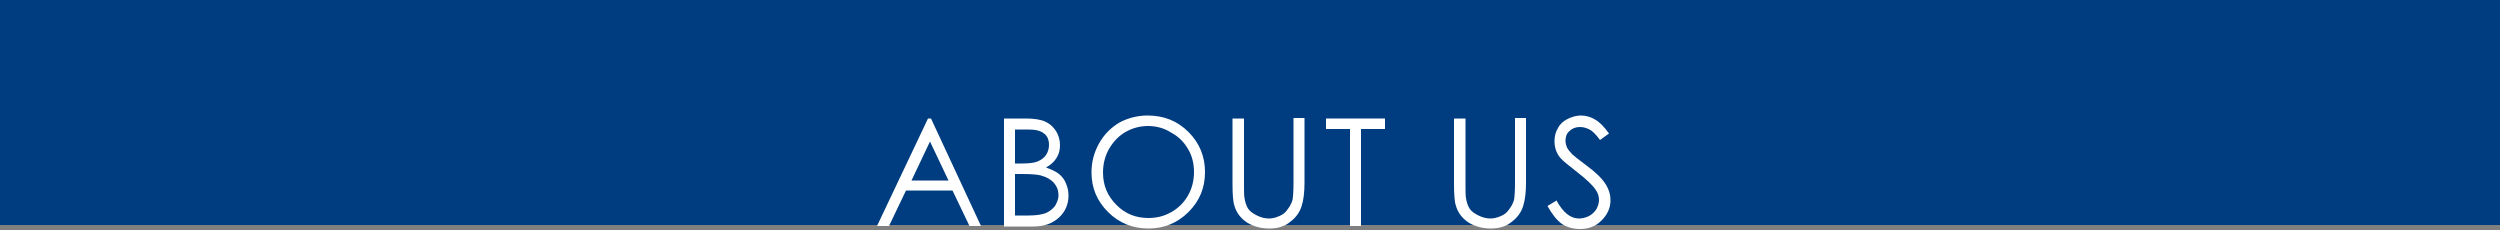 <?xml version="1.0" encoding="utf-8"?>
<!-- Generator: Adobe Illustrator 24.3.0, SVG Export Plug-In . SVG Version: 6.00 Build 0)  -->
<svg version="1.1" id="レイヤー_1" xmlns="http://www.w3.org/2000/svg" xmlns:xlink="http://www.w3.org/1999/xlink" x="0px"
	 y="0px" viewBox="0 0 500 46" style="enable-background:new 0 0 500 46;" xml:space="preserve">
<rect x="0" y="0" width="500" height="46" fill="#808080" stroke="none"/>
<style type="text/css">
	.st0{fill:#003D80;}
	.st1{fill:#FFFFFF;}
</style>
<g>
	<rect x="0" y="0" class="st0" width="500" height="45"/>
	<g>
		<path class="st1" d="M186.2,23.7l10,21.5h-2.3l-3.4-7.1h-9.3l-3.4,7.1h-2.4l10.2-21.5H186.2z M186,28.3l-3.7,7.8h7.4L186,28.3z"/>
		<path class="st1" d="M200.9,23.7h4.2c1.7,0,3,0.2,3.9,0.6c0.9,0.4,1.6,1,2.2,1.9c0.5,0.8,0.8,1.8,0.8,2.8c0,1-0.2,1.8-0.7,2.6
			c-0.5,0.8-1.2,1.4-2.1,1.9c1.1,0.4,2,0.8,2.6,1.3c0.6,0.5,1.1,1.1,1.4,1.9c0.3,0.7,0.5,1.5,0.5,2.4c0,1.7-0.6,3.2-1.9,4.4
			c-1.3,1.2-3,1.8-5.1,1.8h-5.9V23.7z M203,25.8v6.9h1.2c1.5,0,2.6-0.1,3.3-0.4c0.7-0.3,1.3-0.7,1.7-1.3c0.4-0.6,0.6-1.3,0.6-2
			c0-1-0.3-1.8-1-2.3c-0.7-0.6-1.8-0.8-3.3-0.8H203z M203,34.8v8.3h2.7c1.6,0,2.7-0.2,3.5-0.5c0.7-0.3,1.3-0.8,1.8-1.4
			c0.4-0.7,0.7-1.4,0.7-2.1c0-1-0.3-1.8-0.9-2.5c-0.6-0.7-1.5-1.2-2.6-1.5c-0.7-0.2-2-0.3-3.8-0.3H203z"/>
		<path class="st1" d="M229.5,23.1c3.3,0,6,1.1,8.2,3.3c2.2,2.2,3.3,4.9,3.3,8c0,3.2-1.1,5.8-3.3,8c-2.2,2.2-4.9,3.3-8,3.3
			c-3.2,0-5.9-1.1-8.1-3.3c-2.2-2.2-3.3-4.8-3.3-7.9c0-2.1,0.5-4,1.5-5.8c1-1.8,2.4-3.2,4.1-4.2C225.6,23.6,227.5,23.1,229.5,23.1z
			 M229.6,25.2c-1.6,0-3.1,0.4-4.5,1.2c-1.4,0.8-2.5,2-3.3,3.4c-0.8,1.4-1.2,3-1.2,4.7c0,2.6,0.9,4.7,2.7,6.5
			c1.8,1.8,3.9,2.6,6.4,2.6c1.7,0,3.2-0.4,4.6-1.2c1.4-0.8,2.5-1.9,3.3-3.3c0.8-1.4,1.2-3,1.2-4.7c0-1.7-0.4-3.3-1.2-4.6
			c-0.8-1.4-1.9-2.5-3.4-3.3C232.8,25.6,231.2,25.2,229.6,25.2z"/>
		<path class="st1" d="M246.6,23.7h2.2v13c0,1.5,0,2.5,0.1,2.9c0.1,0.8,0.4,1.6,0.7,2.1c0.4,0.6,1,1,1.8,1.4
			c0.8,0.4,1.6,0.6,2.4,0.6c0.7,0,1.4-0.2,2.1-0.5c0.7-0.3,1.2-0.7,1.6-1.3c0.4-0.5,0.8-1.2,1-1.9c0.1-0.5,0.2-1.7,0.2-3.4v-13h2.2
			v13c0,1.9-0.2,3.5-0.6,4.7c-0.4,1.2-1.1,2.2-2.3,3.1c-1.1,0.9-2.5,1.3-4.1,1.3c-1.7,0-3.2-0.4-4.5-1.2c-1.2-0.8-2.1-1.9-2.5-3.3
			c-0.3-0.8-0.4-2.4-0.4-4.5V23.7z"/>
		<path class="st1" d="M265.2,25.8v-2.1H277v2.1h-4.8v19.4H270V25.8H265.2z"/>
		<path class="st1" d="M290.9,23.7h2.2v13c0,1.5,0,2.5,0.1,2.9c0.1,0.8,0.4,1.6,0.7,2.1c0.4,0.6,1,1,1.8,1.4
			c0.8,0.4,1.6,0.6,2.4,0.6c0.7,0,1.4-0.2,2.1-0.5c0.7-0.3,1.2-0.7,1.6-1.3c0.4-0.5,0.8-1.2,1-1.9c0.1-0.5,0.2-1.7,0.2-3.4v-13h2.2
			v13c0,1.9-0.2,3.5-0.6,4.7c-0.4,1.2-1.1,2.2-2.3,3.1c-1.1,0.9-2.5,1.3-4.1,1.3c-1.7,0-3.2-0.4-4.5-1.2c-1.2-0.8-2.1-1.9-2.5-3.3
			c-0.3-0.8-0.4-2.4-0.4-4.5V23.7z"/>
		<path class="st1" d="M309.5,41.2l1.8-1.1c1.3,2.4,2.8,3.6,4.5,3.6c0.7,0,1.4-0.2,2-0.5c0.6-0.3,1.1-0.8,1.5-1.4
			c0.3-0.6,0.5-1.2,0.5-1.8c0-0.7-0.2-1.4-0.7-2.1c-0.7-1-1.9-2.1-3.7-3.5c-1.8-1.4-2.9-2.3-3.4-2.9c-0.8-1-1.1-2.1-1.1-3.3
			c0-0.9,0.2-1.8,0.7-2.6c0.4-0.8,1.1-1.4,1.9-1.8c0.8-0.4,1.7-0.7,2.7-0.7c1,0,2,0.3,2.8,0.8c0.9,0.5,1.8,1.4,2.8,2.8l-1.8,1.3
			c-0.8-1.1-1.5-1.8-2.1-2.1c-0.6-0.3-1.2-0.5-1.9-0.5c-0.9,0-1.6,0.3-2.1,0.8c-0.6,0.5-0.8,1.2-0.8,1.9c0,0.5,0.1,0.9,0.3,1.4
			c0.2,0.4,0.6,0.9,1.1,1.4c0.3,0.3,1.2,1,2.8,2.2c1.9,1.4,3.1,2.6,3.8,3.7c0.7,1.1,1,2.2,1,3.2c0,1.6-0.6,2.9-1.8,4.1
			c-1.2,1.2-2.6,1.7-4.3,1.7c-1.3,0-2.5-0.3-3.6-1C311.3,44,310.4,42.8,309.5,41.2z"/>
	</g>
</g>
</svg>
